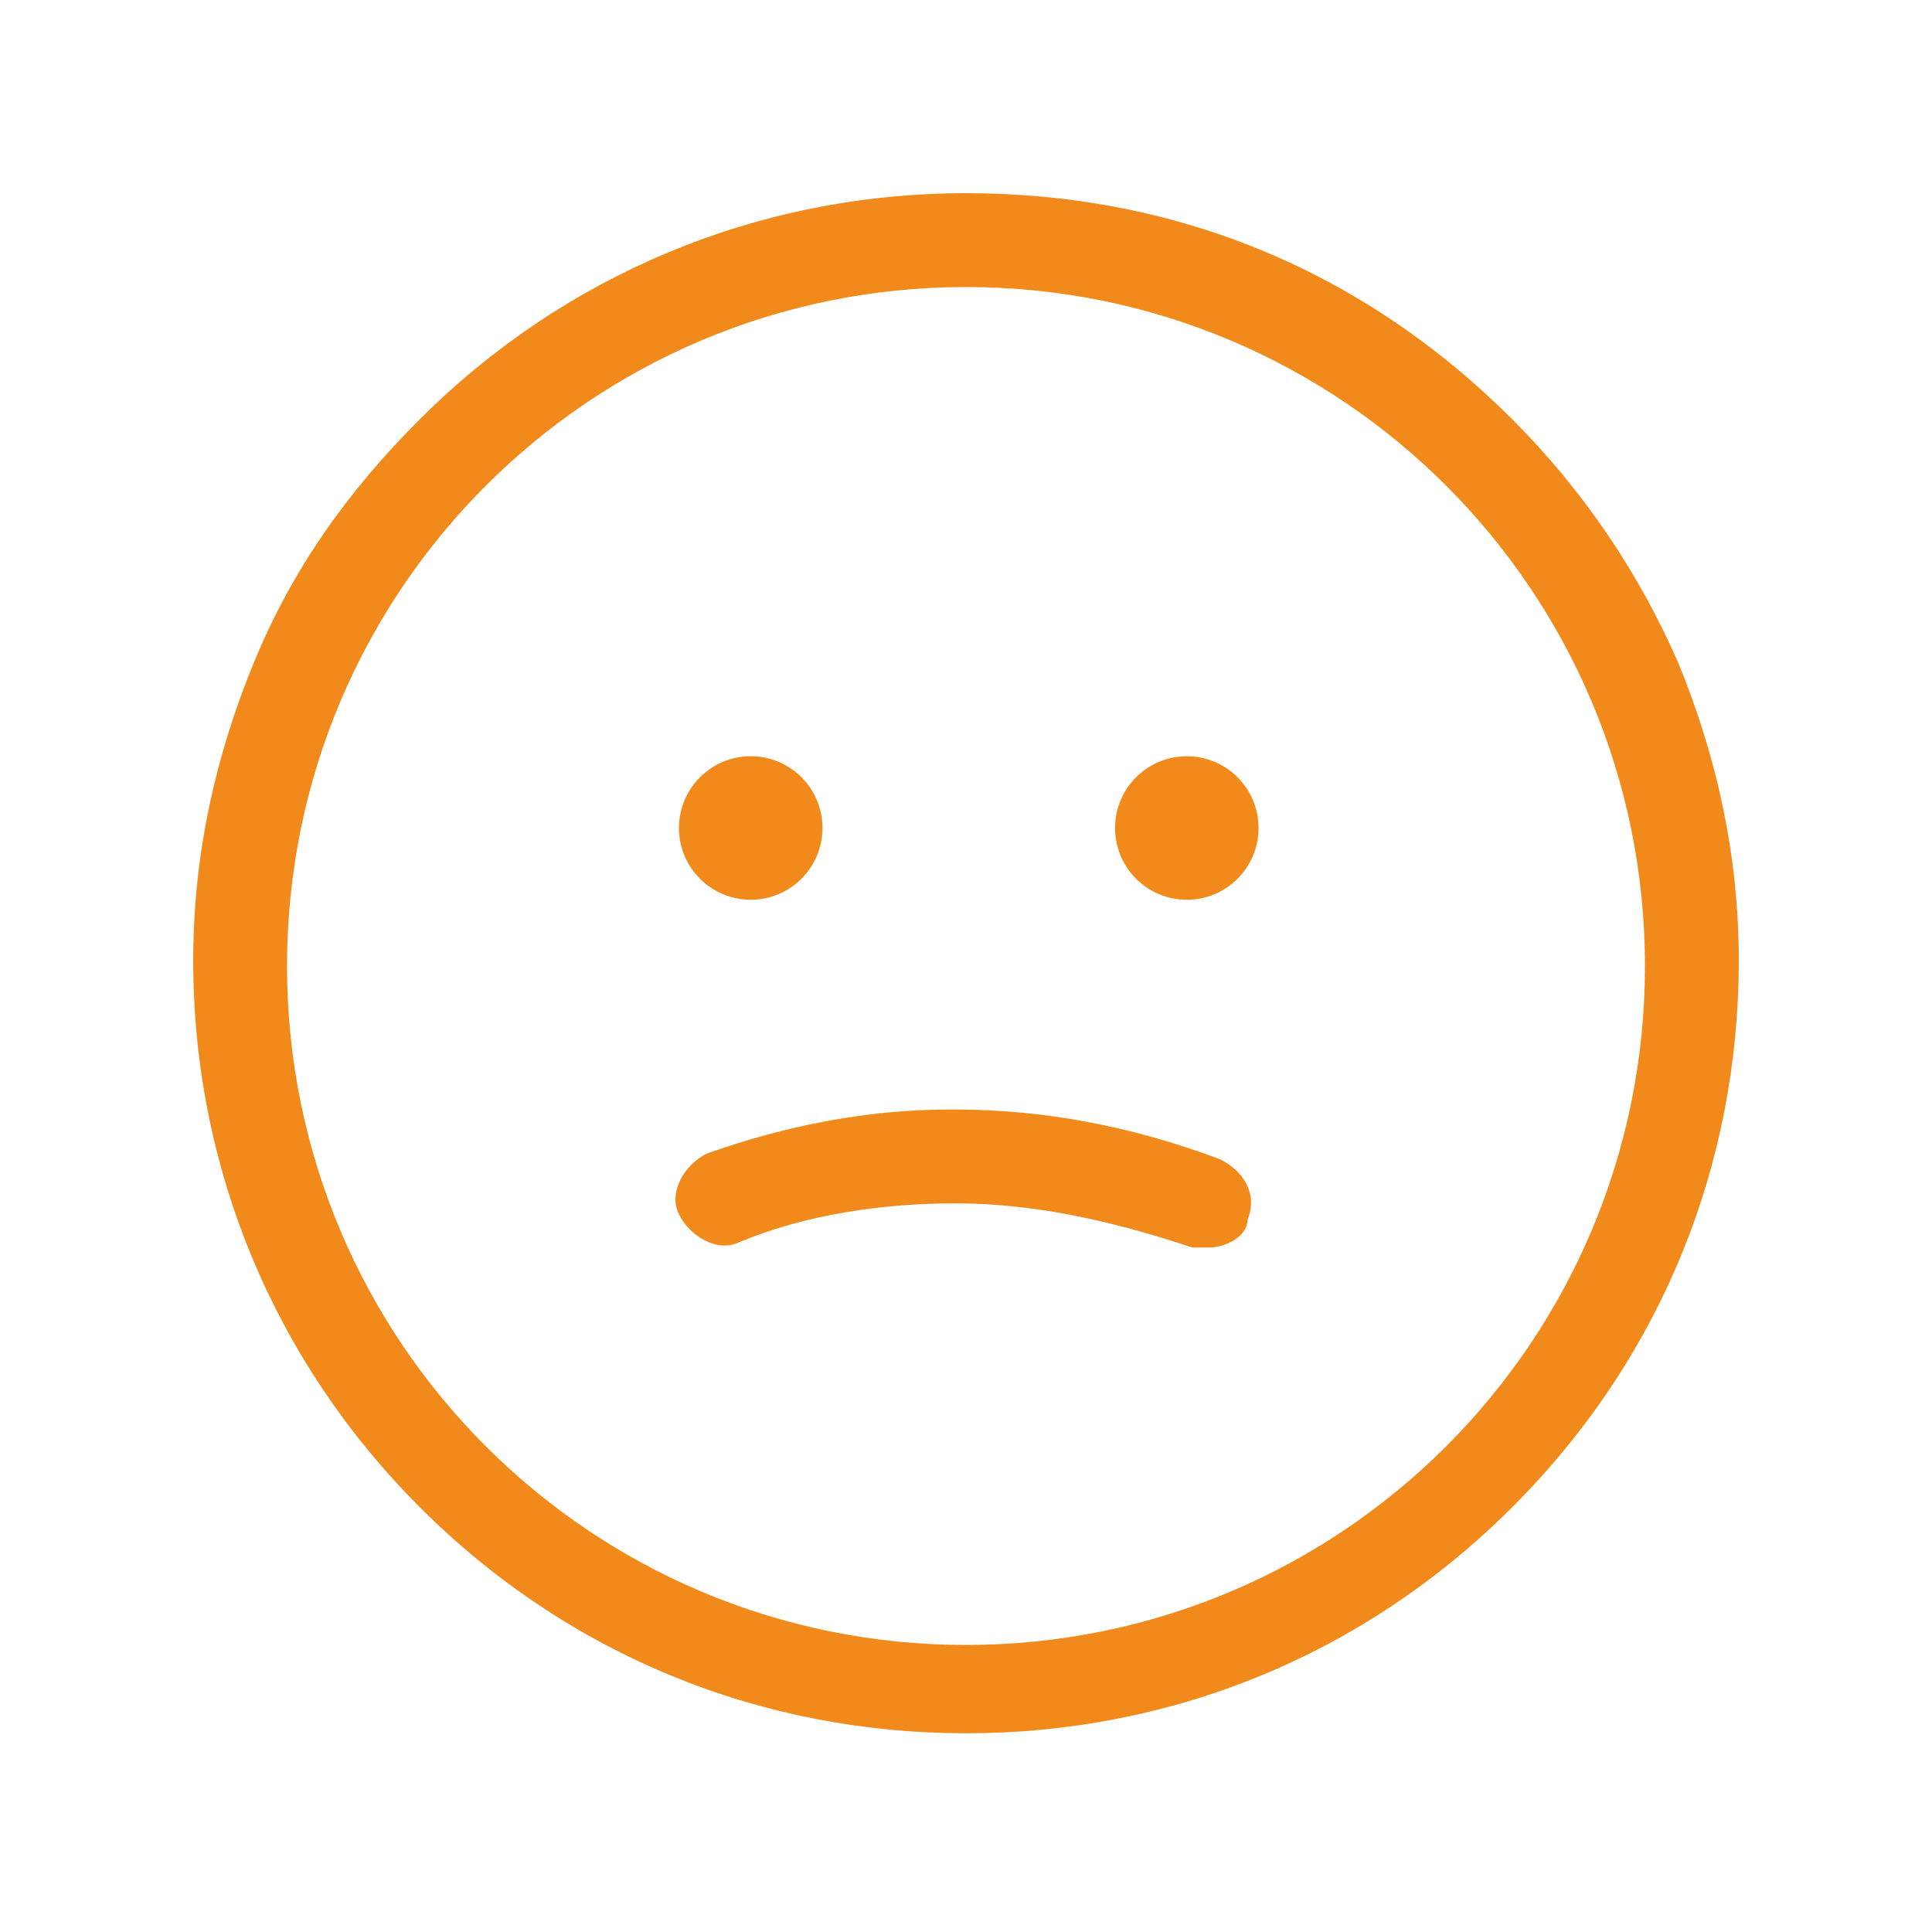 <?xml version="1.0" encoding="utf-8"?>
<!-- Generator: Adobe Illustrator 27.5.0, SVG Export Plug-In . SVG Version: 6.00 Build 0)  -->
<svg version="1.1" id="Capa_1" xmlns="http://www.w3.org/2000/svg" xmlns:xlink="http://www.w3.org/1999/xlink" x="0px" y="0px"
	 viewBox="0 0 35 35" style="enable-background:new 0 0 35 35;" xml:space="preserve">
<style type="text/css">
	.st0{fill:#F28A1B;}
	.st1{fill:#E63415;}
	.st2{fill:#B7CF3C;}
	.st3{fill:#46AC34;}
</style>
<g>
	<path class="st0" d="M17.5,31.4c-3.7,0-7.2-1.4-9.9-4.1c-2.6-2.6-4.1-6.1-4.1-9.9c0-1.9,0.4-3.7,1.1-5.4c0.7-1.7,1.7-3.1,3-4.4
		c2.6-2.6,6.1-4.1,9.9-4.1s7.2,1.4,9.9,4.1c1.3,1.3,2.3,2.8,3,4.4c0.7,1.7,1.1,3.5,1.1,5.4c0,3.7-1.4,7.2-4.1,9.9
		C24.7,30,21.2,31.4,17.5,31.4z M17.5,5.2c-6.8,0-12.3,5.5-12.3,12.3c0,6.8,5.5,12.3,12.3,12.3s12.3-5.5,12.3-12.3
		C29.8,10.7,24.3,5.2,17.5,5.2z"/>
	<g>
		<g>
			<circle class="st0" cx="13.6" cy="15" r="1.3"/>
			<circle class="st0" cx="21.5" cy="15" r="1.3"/>
		</g>
	</g>
	<path class="st0" d="M21.9,22.6c-0.1,0-0.2,0-0.3,0c-1.5-0.5-2.9-0.8-4.3-0.8c-1.3,0-2.7,0.2-3.9,0.7c-0.4,0.2-0.9-0.1-1.1-0.5
		c-0.2-0.4,0.1-0.9,0.5-1.1c1.4-0.5,2.9-0.8,4.4-0.8c0,0,0,0,0.1,0c1.6,0,3.2,0.3,4.8,0.9c0.4,0.2,0.7,0.6,0.5,1.1
		C22.6,22.4,22.2,22.6,21.9,22.6z"/>
</g>
</svg>
